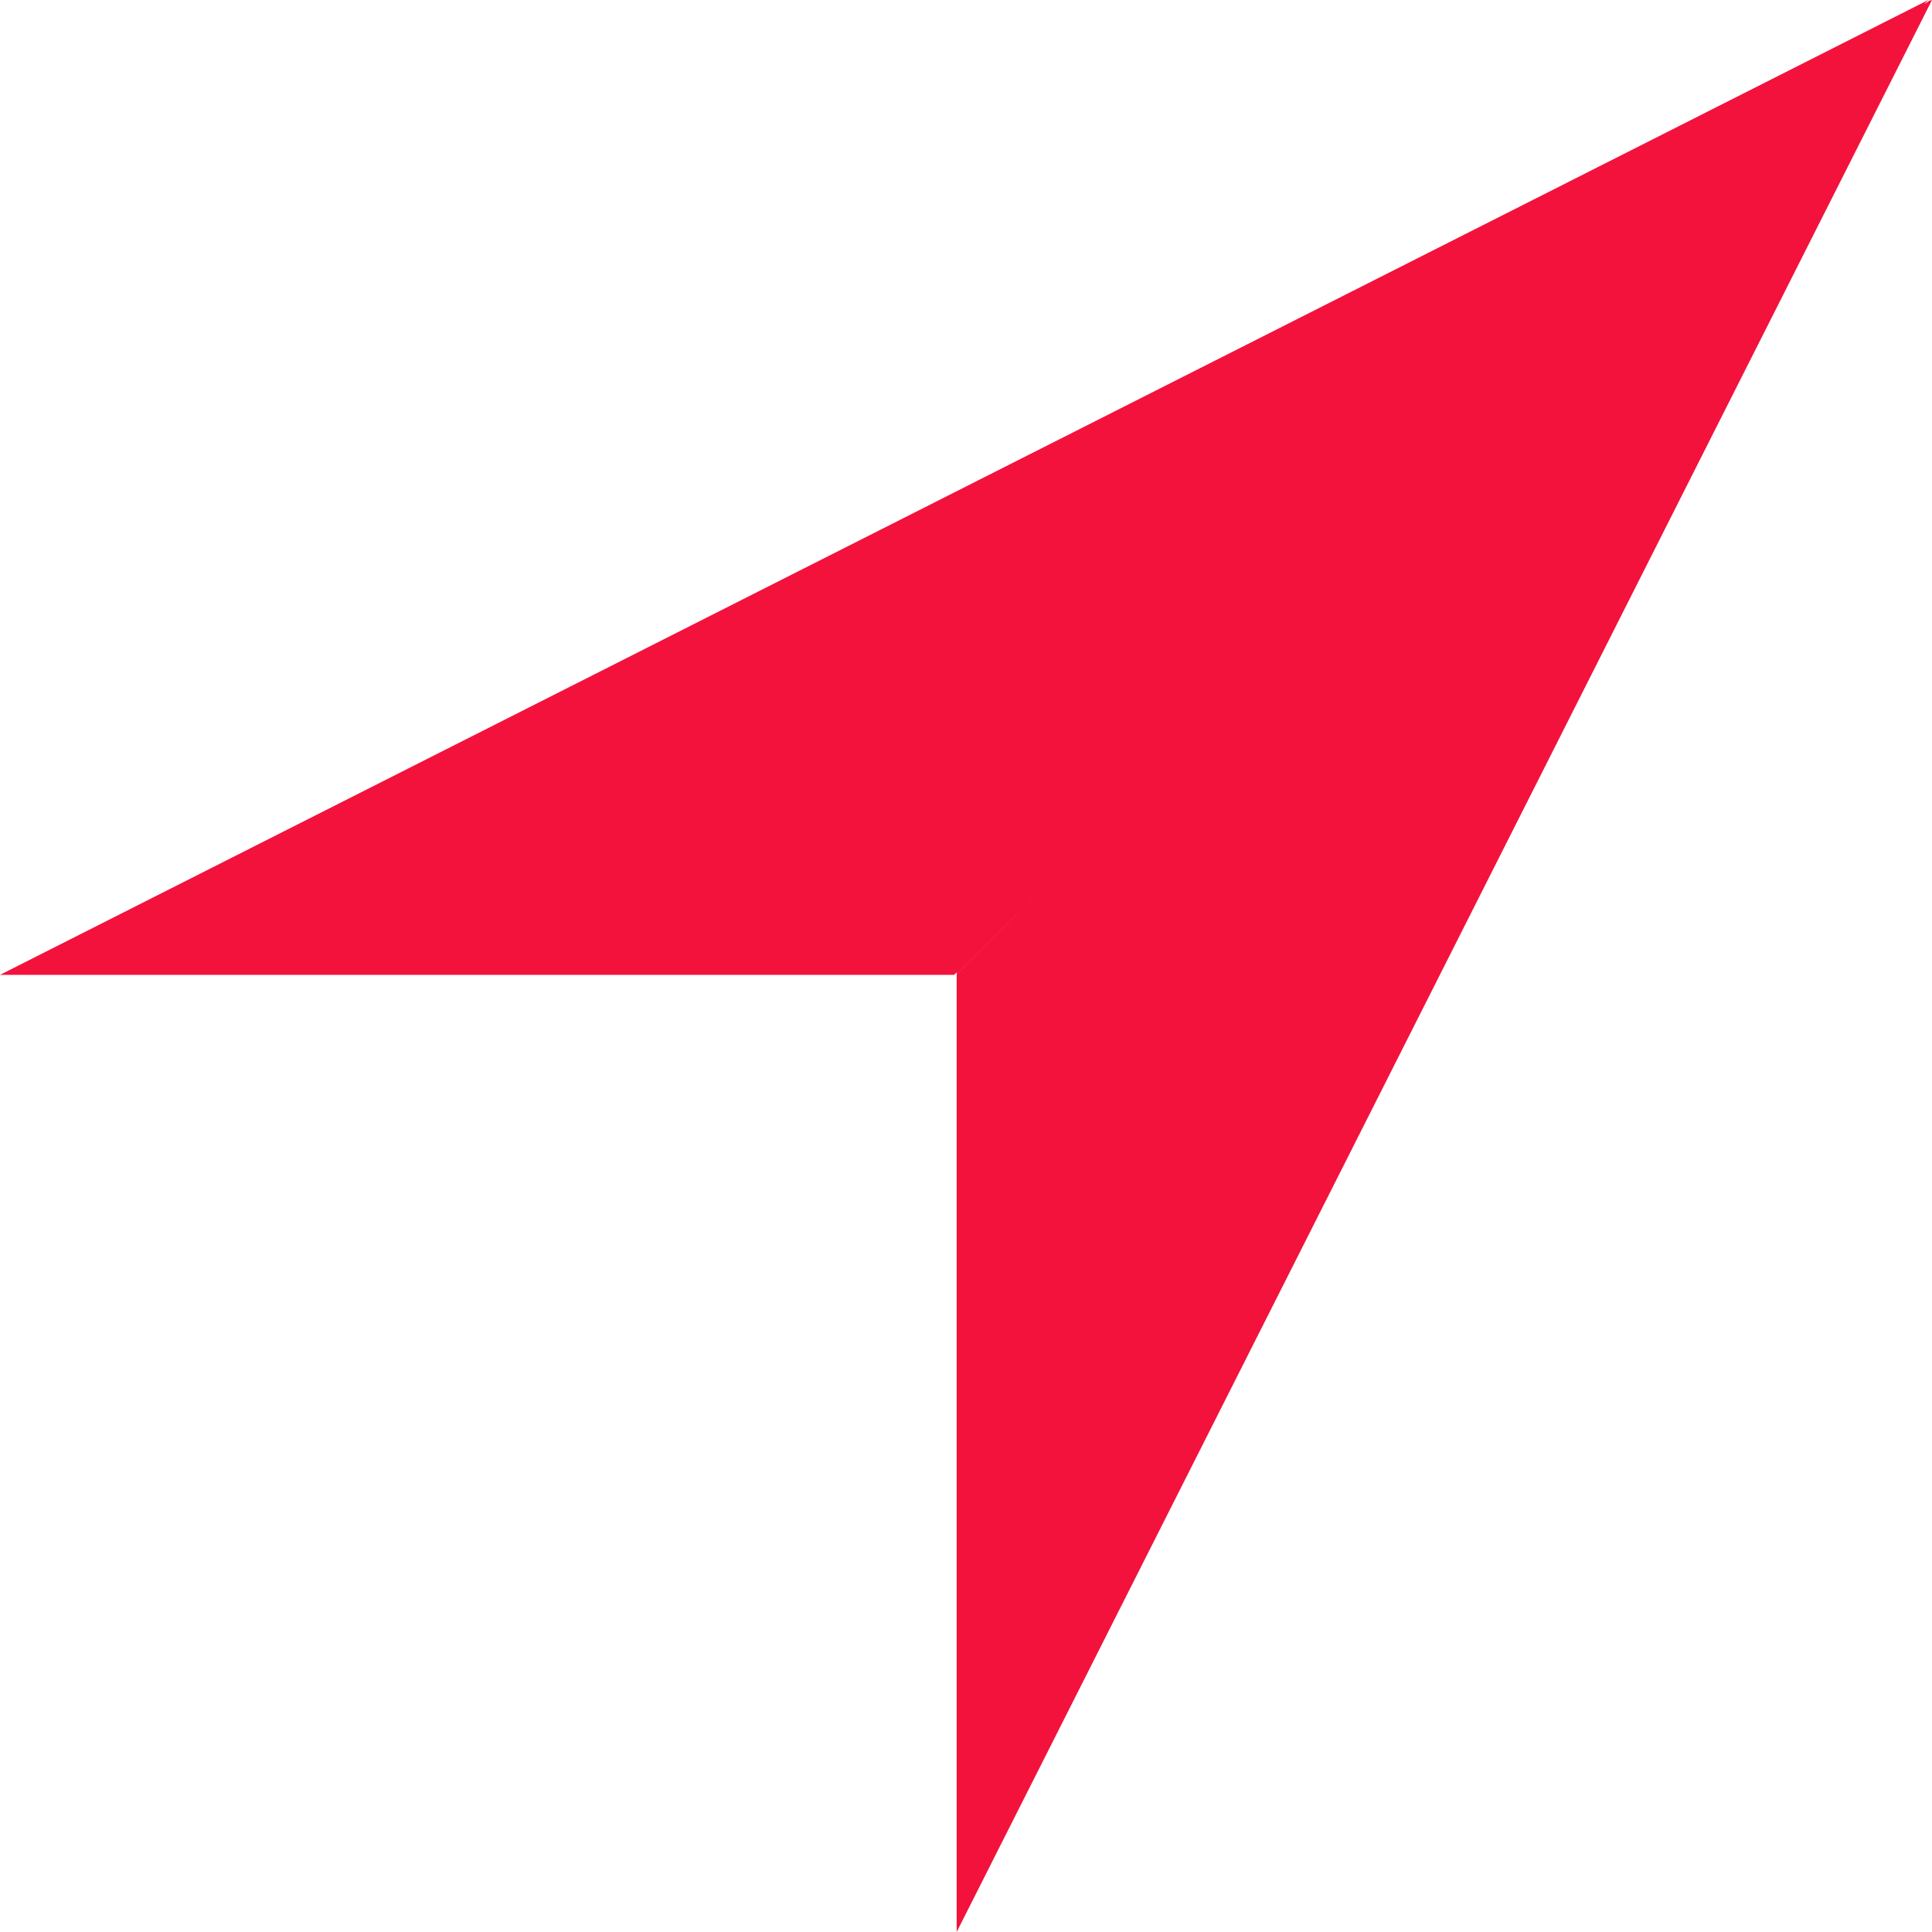 <svg width="48" height="48" viewBox="0 0 48 48" fill="none" xmlns="http://www.w3.org/2000/svg">
<path fill-rule="evenodd" clip-rule="evenodd" d="M47.942 0.029L23.768 24.22V48L48 0" fill="#F3123C"/>
<path fill-rule="evenodd" clip-rule="evenodd" d="M47.909 0L0 24.22H23.706L47.909 0Z" fill="#F3123C"/>
<path fill-rule="evenodd" clip-rule="evenodd" d="M23.88 12.194L23.768 24.22L48 0L23.88 12.194Z" fill="#F3123C"/>
<path fill-rule="evenodd" clip-rule="evenodd" d="M35.746 24.22L47.973 0L47.915 0.029C47.915 0.029 23.755 24.212 23.768 24.22H35.746Z" fill="#F3123C"/>
</svg>
